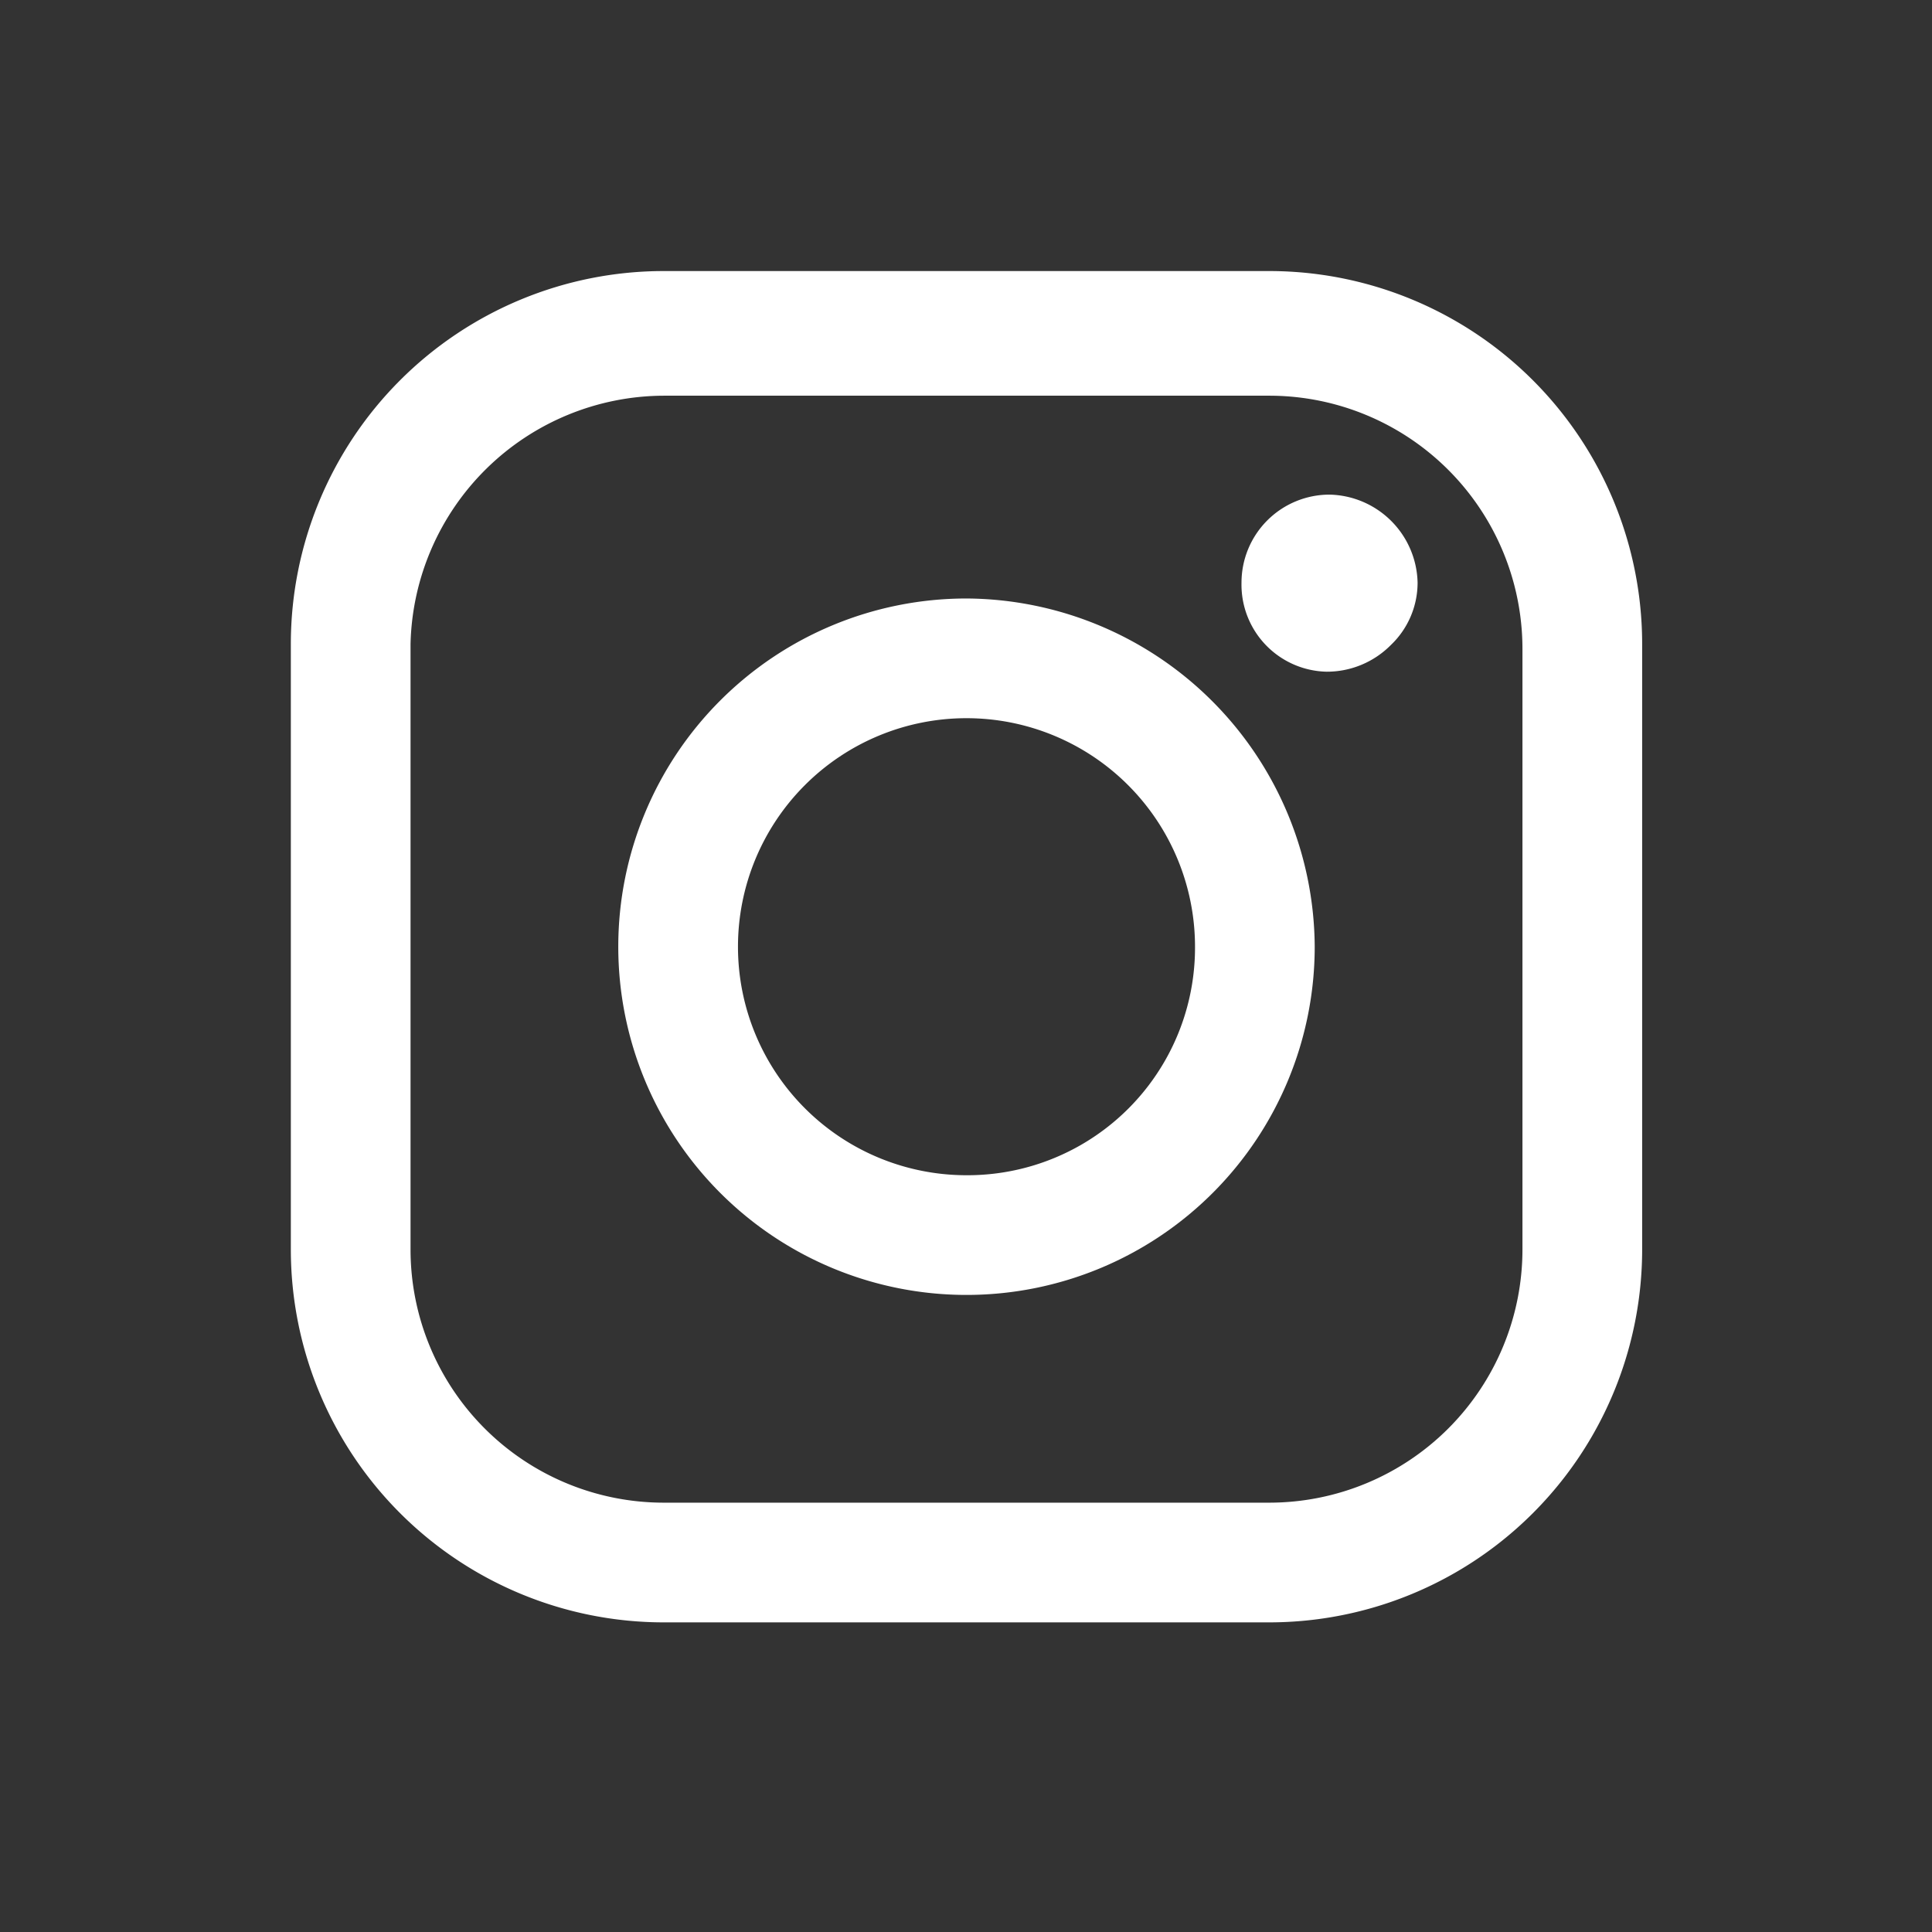 <svg id="Layer_1" data-name="Layer 1" xmlns="http://www.w3.org/2000/svg" viewBox="0 0 19.53 19.53"><rect x="0" y="0" width="19.53" height="19.53" fill="#333333" stroke="none"/><defs><style>.cls-1{fill:#fff;}</style></defs><path class="cls-1" d="M12.83,2.74H6.71A3.77,3.77,0,0,0,2.94,6.51h0v6.12A3.77,3.77,0,0,0,6.71,16.4h6.12a3.77,3.77,0,0,0,3.77-3.77h0V6.51a3.77,3.77,0,0,0-3.77-3.77Zm2.56,9.89a2.56,2.56,0,0,1-2.56,2.56H6.71a2.56,2.56,0,0,1-2.56-2.56V6.51A2.57,2.57,0,0,1,6.71,4h6.12a2.56,2.56,0,0,1,2.56,2.56v6.07Z"/><path class="cls-1" d="M9.77,6.05a3.52,3.52,0,1,0,3.52,3.52h0A3.54,3.54,0,0,0,9.77,6.05Zm0,5.83a2.31,2.31,0,1,1,2.31-2.31,2.3,2.3,0,0,1-2.31,2.31Z"/><path class="cls-1" d="M13.44,5a.89.89,0,0,0-.89.89h0a.88.88,0,0,0,.86.9.91.91,0,0,0,.65-.27.87.87,0,0,0,.27-.63A.91.91,0,0,0,13.44,5Z"/></svg>
